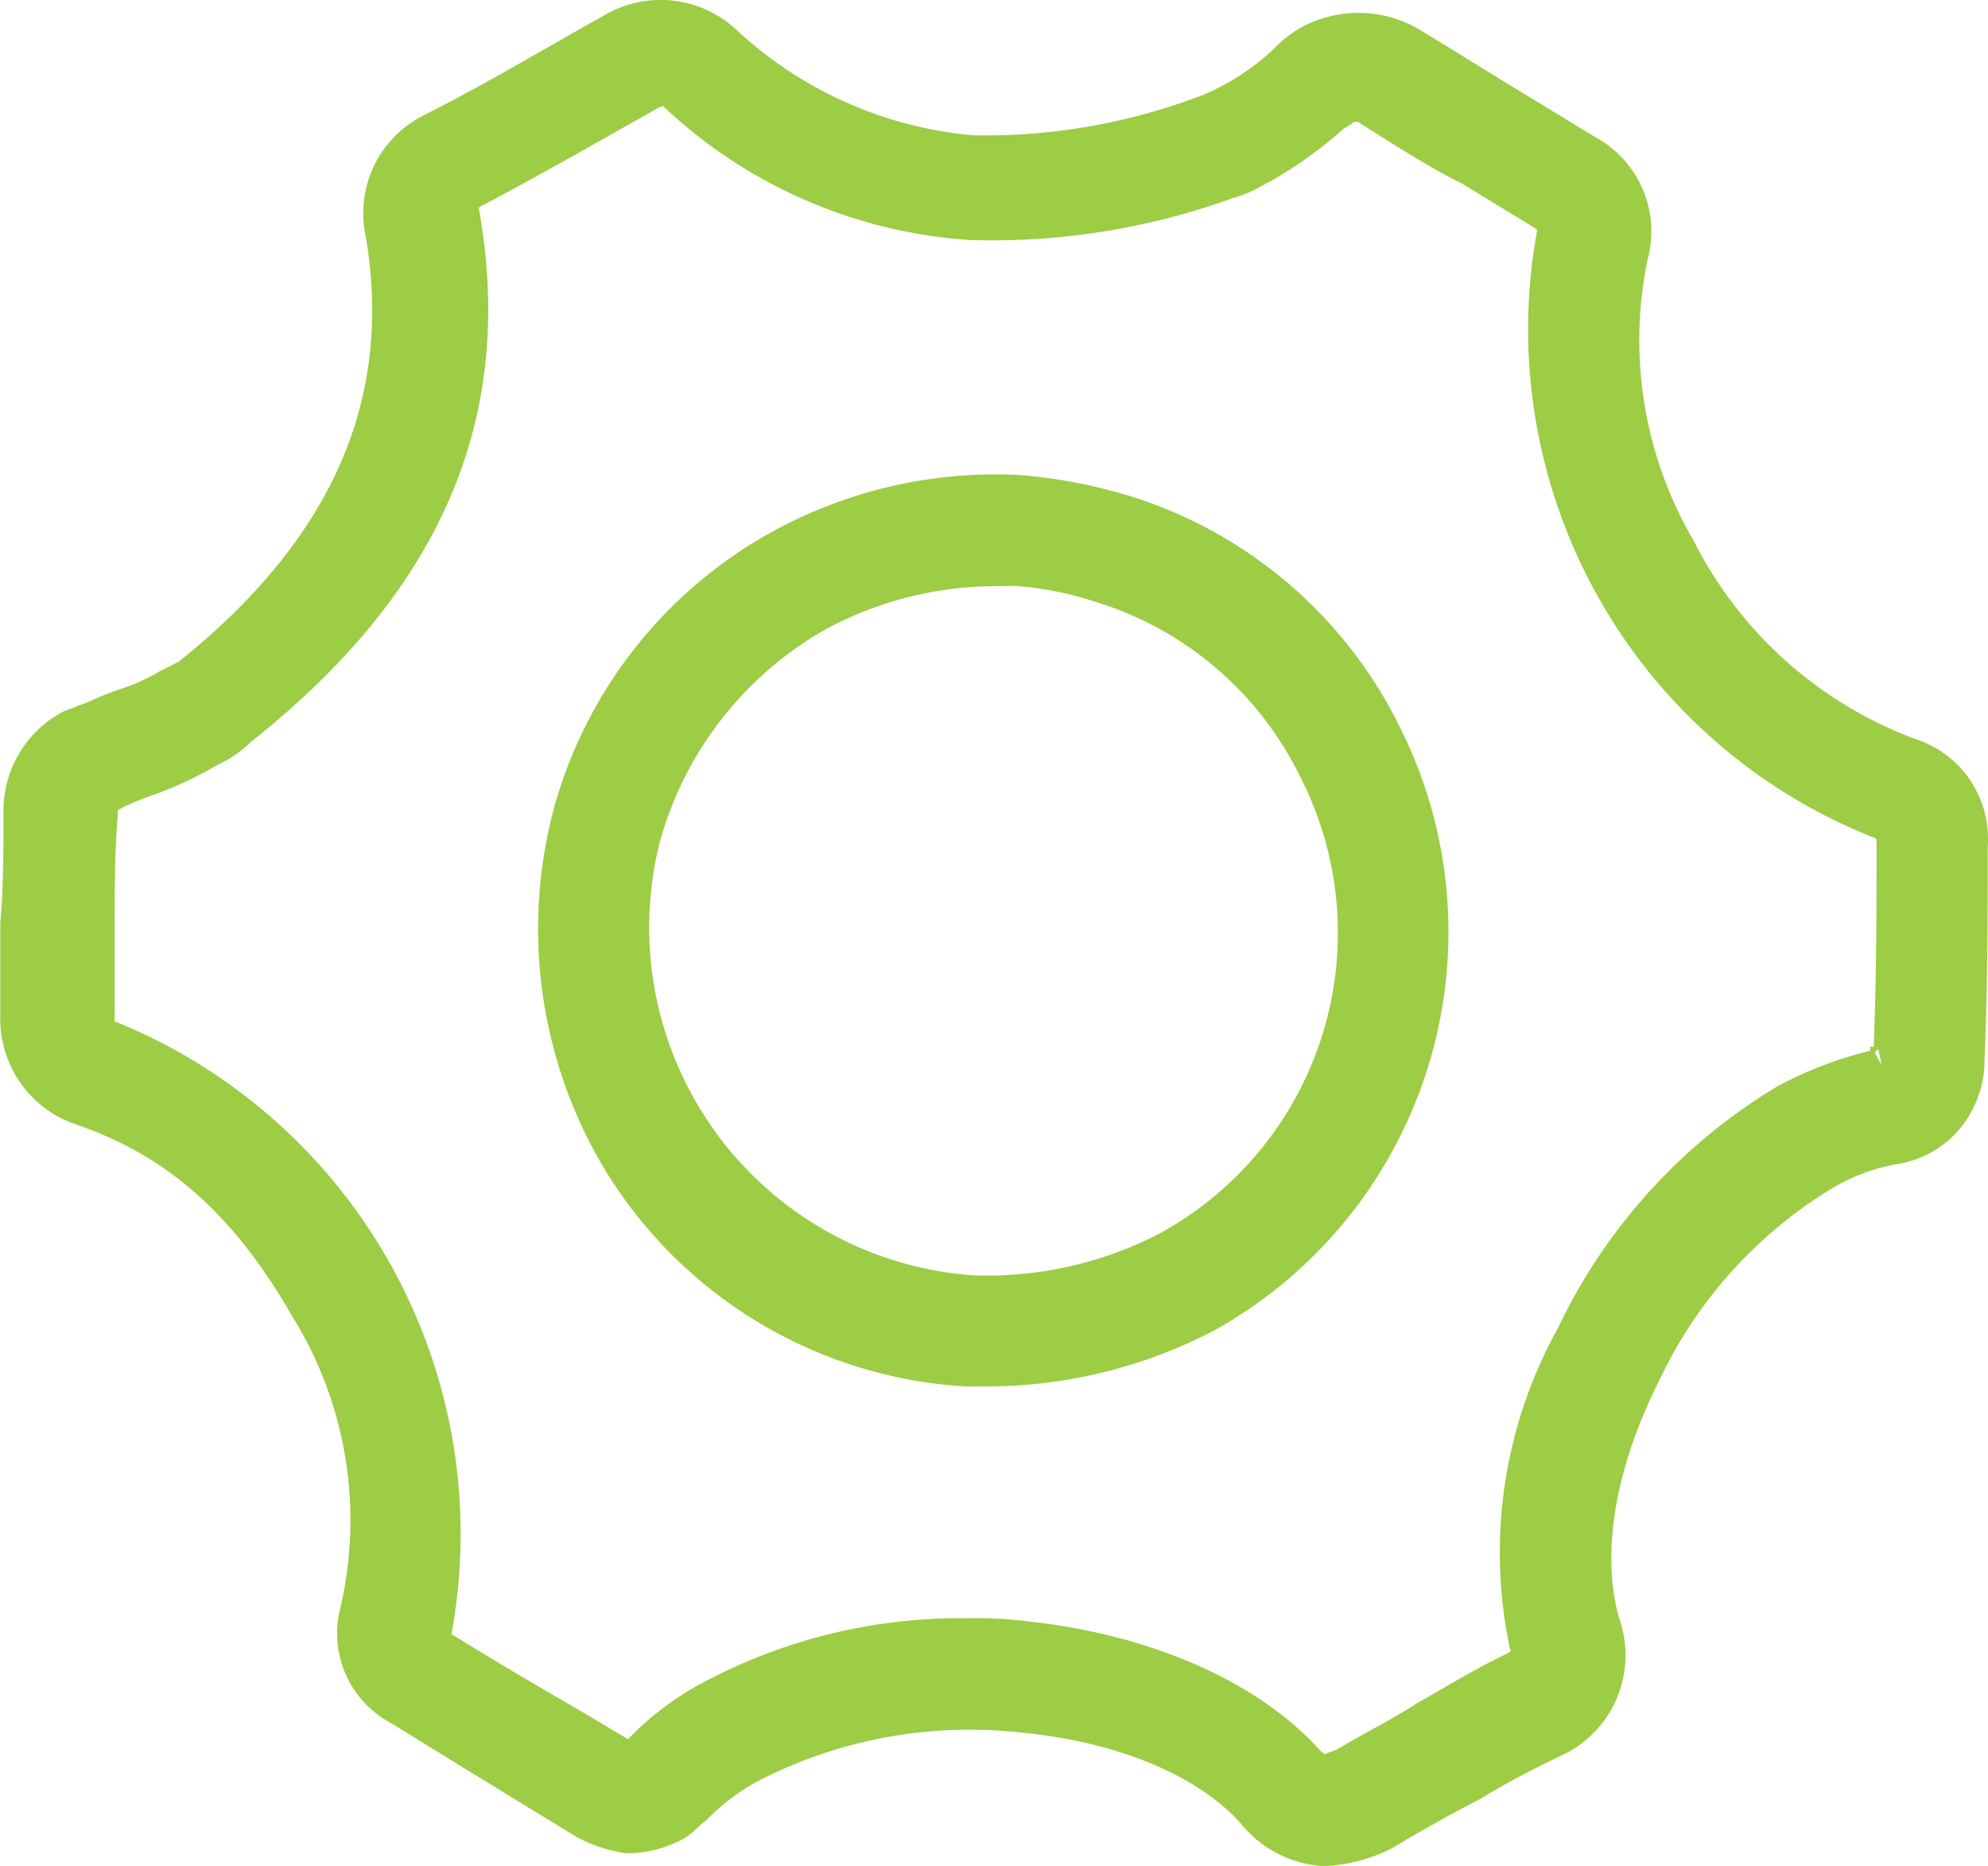 <?xml version="1.0" encoding="UTF-8"?>
<svg xmlns="http://www.w3.org/2000/svg" width="62.62" height="58.76" viewBox="0 0 62.62 58.76">
  <defs>
    <style>
      .cls-1 {
        fill: #9dcc45;
        fill-rule: evenodd;
      }
    </style>
  </defs>
  <path id="Comprehensive_full-service_approach" data-name="Comprehensive full-service approach" class="cls-1" d="M1293.2,1347.5a3.273,3.273,0,0,1-.35,1.5,3.2,3.2,0,0,1-2.35,1.77,5.993,5.993,0,0,0-2.05.74,14.126,14.126,0,0,0-5.5,6.09c-1.38,2.75-1.83,5.39-1.27,7.45a3.482,3.482,0,0,1-1.84,4.37,27.461,27.461,0,0,0-2.56,1.37c-0.84.43-1.74,0.93-2.72,1.52a5.143,5.143,0,0,1-2.06.57h-0.2a3.6,3.6,0,0,1-2.52-1.33c-1.34-1.51-3.88-2.58-6.93-2.87a14.527,14.527,0,0,0-8.11,1.44,6.57,6.57,0,0,0-1.79,1.31c-0.17.13-.25,0.21-0.33,0.28a1.863,1.863,0,0,1-.66.44,3.6,3.6,0,0,1-1.56.33,4.6,4.6,0,0,1-1.54-.51l-0.12-.07c-1.8-1.1-3.6-2.2-5.7-3.5a3.2,3.2,0,0,1-1.63-3.64,12.176,12.176,0,0,0-1.54-9.23c-1.82-3.16-3.9-5-6.73-5.98a3.512,3.512,0,0,1-2.44-3.47v-2.9c0.1-1.13.1-2.33,0.1-3.5a3.521,3.521,0,0,1,1.84-3.13l0.1-.05a2.61,2.61,0,0,0,.37-0.14c0.14-.05.27-0.1,0.43-0.16l0.14-.07c0.27-.12.52-0.21,0.77-0.3a5.987,5.987,0,0,0,1.27-.57l0.61-.31c4.83-3.87,6.75-8.26,5.88-13.39a3.446,3.446,0,0,1,1.85-3.82c1.37-.69,2.64-1.42,3.87-2.12,0.58-.33,1.15-0.66,1.73-0.98a3.5,3.5,0,0,1,4.27.46,12.563,12.563,0,0,0,7.41,3.28,19.041,19.041,0,0,0,7-1.18,5.145,5.145,0,0,0,.64-0.27,7.526,7.526,0,0,0,1.8-1.24l0.17-.17a3.543,3.543,0,0,1,.83-0.59,3.781,3.781,0,0,1,3.78.22c0.5,0.3,1.03.63,1.55,0.95s1.05,0.65,1.55.95l2.3,1.4a3.377,3.377,0,0,1,1.63,3.83,12.5,12.5,0,0,0,1.45,8.87,12.818,12.818,0,0,0,7.03,6.26,3.29,3.29,0,0,1,2.23,3.37C1293.3,1342.74,1293.3,1345.19,1293.2,1347.5Zm-3.41-6.96-0.02-.02a17.209,17.209,0,0,1-10.66-19.15c0-.01,0-0.01.01-0.01-0.03-.02-0.06-0.04-0.1-0.07l-2.28-1.39c-0.98-.48-2.1-1.2-3.18-1.88a0.2,0.2,0,0,0-.2-0.06l-0.04.01a0.435,0.435,0,0,1-.07.06l-0.26.16a13.238,13.238,0,0,1-2.23,1.61l-0.32.17a3.86,3.86,0,0,1-.92.39,22.329,22.329,0,0,1-8.24,1.32,15.545,15.545,0,0,1-9.61-4.13c-0.05-.05-0.08-0.07-0.1-0.09q-0.045.015-.15,0.06-0.8.45-1.65,0.93c-1.29.73-2.61,1.47-3.94,2.17l-0.05.03a0.01,0.01,0,0,1-.01.01,0.738,0.738,0,0,0,.02.12c1.14,6.5-1.21,11.96-7.18,16.69a3.927,3.927,0,0,1-1.09.75,12.191,12.191,0,0,1-2.22,1.01l-0.48.19c-0.09.05-.17,0.08-0.23,0.11l-0.17.09c-0.01-.02-0.02.02-0.02,0.16-0.1,1.22-.1,2.43-0.1,3.5v3.01h0.02a17.4,17.4,0,0,1,10.59,19.29c1.13,0.7,2.18,1.32,3.19,1.91,0.81,0.47,1.59.93,2.37,1.4a9.385,9.385,0,0,1,2.49-1.85,17.21,17.21,0,0,1,8.14-1.96,13.2,13.2,0,0,1,1.98.1c3.88,0.42,7.24,1.9,9.19,4.06a1.006,1.006,0,0,0,.14.12,0.76,0.76,0,0,0,.11-0.04c0.08-.03.17-0.06,0.27-0.1,0.44-.26.88-0.51,1.29-0.73,0.49-.27.92-0.52,1.24-0.73l0.49-.28c0.65-.38,1.46-0.85,2.27-1.25a1.15,1.15,0,0,0,.21-0.13,0.166,0.166,0,0,1-.05-0.12,14.543,14.543,0,0,1,1.52-10.03,17.793,17.793,0,0,1,6.9-7.61,12.274,12.274,0,0,1,2.94-1.13v-0.13h0.11c0.09-2.23.09-4.44,0.09-6.4A0.662,0.662,0,0,0,1289.79,1340.54Zm0.07,6.63a0.574,0.574,0,0,0-.07.04,0.236,0.236,0,0,0-.05.05l0.22,0.4h0Zm-20.91,8.84a15.5,15.5,0,0,1-7.05,1.77h-0.8a14.269,14.269,0,0,1-11.43-6.95,14.717,14.717,0,0,1-1.55-11.19,14.264,14.264,0,0,1,6.94-8.8,14.613,14.613,0,0,1,7.76-1.76,16.32,16.32,0,0,1,3.32.62h0.01a14.159,14.159,0,0,1,8.6,7.25A14.36,14.36,0,0,1,1268.95,1356.01Zm2.71-17.4a10.65,10.65,0,0,0-6.5-5.55,10.538,10.538,0,0,0-2.51-.49l-0.65.01a11.3,11.3,0,0,0-5.27,1.34,11.081,11.081,0,0,0-5.25,6.69,10.982,10.982,0,0,0,9.85,13.67,11.78,11.78,0,0,0,5.93-1.34A10.785,10.785,0,0,0,1271.66,1338.61Z" transform="translate(-1230.69 -1314.12)"></path>
</svg>
